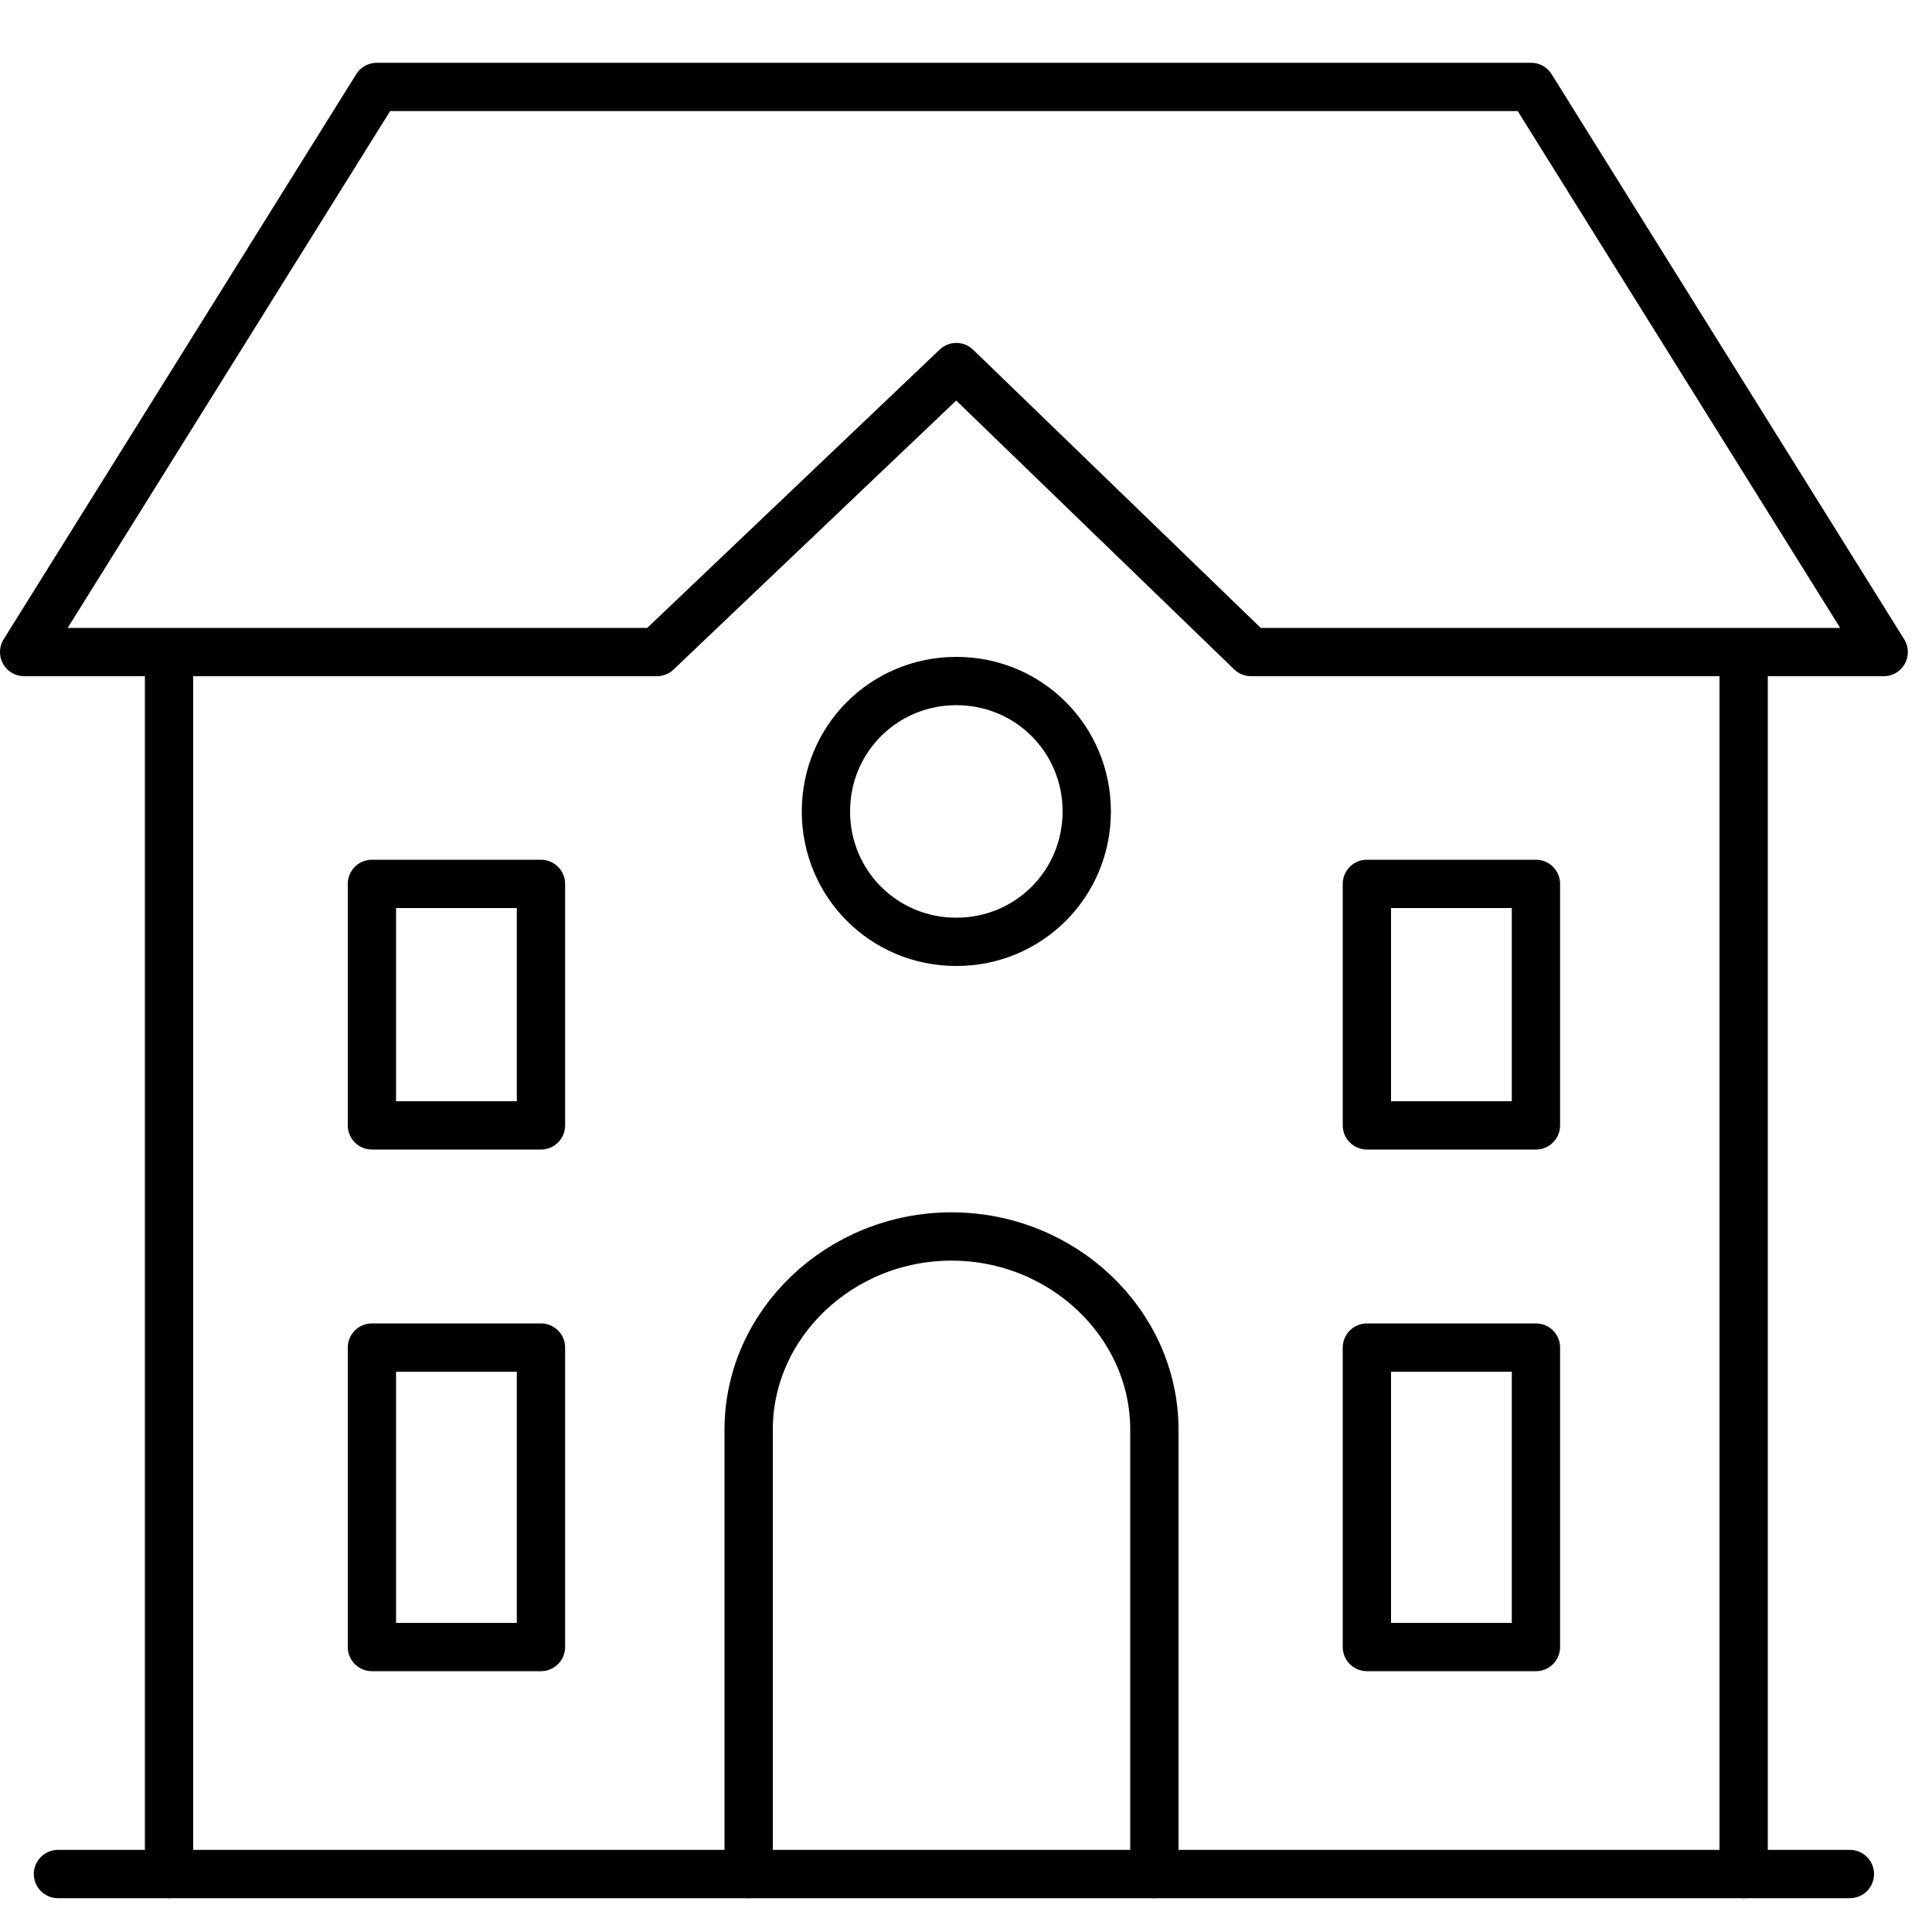 <?xml version="1.0" encoding="utf-8"?>
<!-- Generator: Adobe Illustrator 23.0.1, SVG Export Plug-In . SVG Version: 6.00 Build 0)  -->
<svg version="1.1" id="Layer_1" xmlns="http://www.w3.org/2000/svg" xmlns:xlink="http://www.w3.org/1999/xlink" x="0px" y="0px"
	 viewBox="0 0 40 40" style="enable-background:new 0 0 40 40;" xml:space="preserve">
<style type="text/css">
	.st0{fill:none;stroke:#010101;stroke-miterlimit:10;}
	.st1{fill:#010101;}
	.st2{fill:none;stroke:#000000;stroke-width:0.75;stroke-linejoin:round;stroke-miterlimit:10;}
	.st3{fill:none;stroke:#000000;stroke-linecap:round;stroke-linejoin:round;stroke-miterlimit:10;}
	.st4{fill:none;stroke:#000000;stroke-miterlimit:10;}
	.st5{fill:none;stroke:#000000;stroke-width:0.75;stroke-miterlimit:10;}
	.st6{fill:none;stroke:#010101;stroke-linecap:round;stroke-linejoin:round;stroke-miterlimit:22.926;}
	.st7{fill:none;stroke:#010101;stroke-miterlimit:22.926;}
	.st8{fill:#17343A;}
	.st9{stroke:#000000;stroke-width:0.25;stroke-miterlimit:22.926;}
	.st10{stroke:#000000;stroke-width:0.25;stroke-miterlimit:10;}
	.st11{fill-rule:evenodd;clip-rule:evenodd;fill:#030303;}
	.st12{fill:#313131;}
	.st13{fill:#353635;}
</style>
<line class="st6" x1="36.1" y1="13.7" x2="36.1" y2="38.8"/>
<line class="st6" x1="3.5" y1="38.8" x2="3.5" y2="13.7"/>
<polygon class="st6" points="7.8,1.8 31.7,1.8 39,13.5 25.9,13.5 19.8,7.6 13.6,13.5 0.5,13.5 7.8,1.8 "/>
<path class="st6" d="M15.5,38.8v-9.2c0-2.2,1.9-4,4.2-4h0c2.3,0,4.2,1.8,4.2,4v9.2"/>
<polygon class="st6" points="7.7,18.3 11.2,18.3 11.2,23.3 7.7,23.3 7.7,18.3 "/>
<polygon class="st6" points="7.7,27.9 11.2,27.9 11.2,34.1 7.7,34.1 7.7,27.9 "/>
<polygon class="st6" points="28.3,27.9 31.8,27.9 31.8,34.1 28.3,34.1 28.3,27.9 "/>
<polygon class="st6" points="28.3,18.3 31.8,18.3 31.8,23.3 28.3,23.3 28.3,18.3 "/>
<path class="st7" d="M19.8,14.1c1.5,0,2.7,1.2,2.7,2.7c0,1.5-1.2,2.7-2.7,2.7c-1.5,0-2.7-1.2-2.7-2.7C17.1,15.3,18.3,14.1,19.8,14.1
	L19.8,14.1z"/>
<line class="st6" x1="1.2" y1="38.8" x2="38.3" y2="38.8"/>
</svg>
